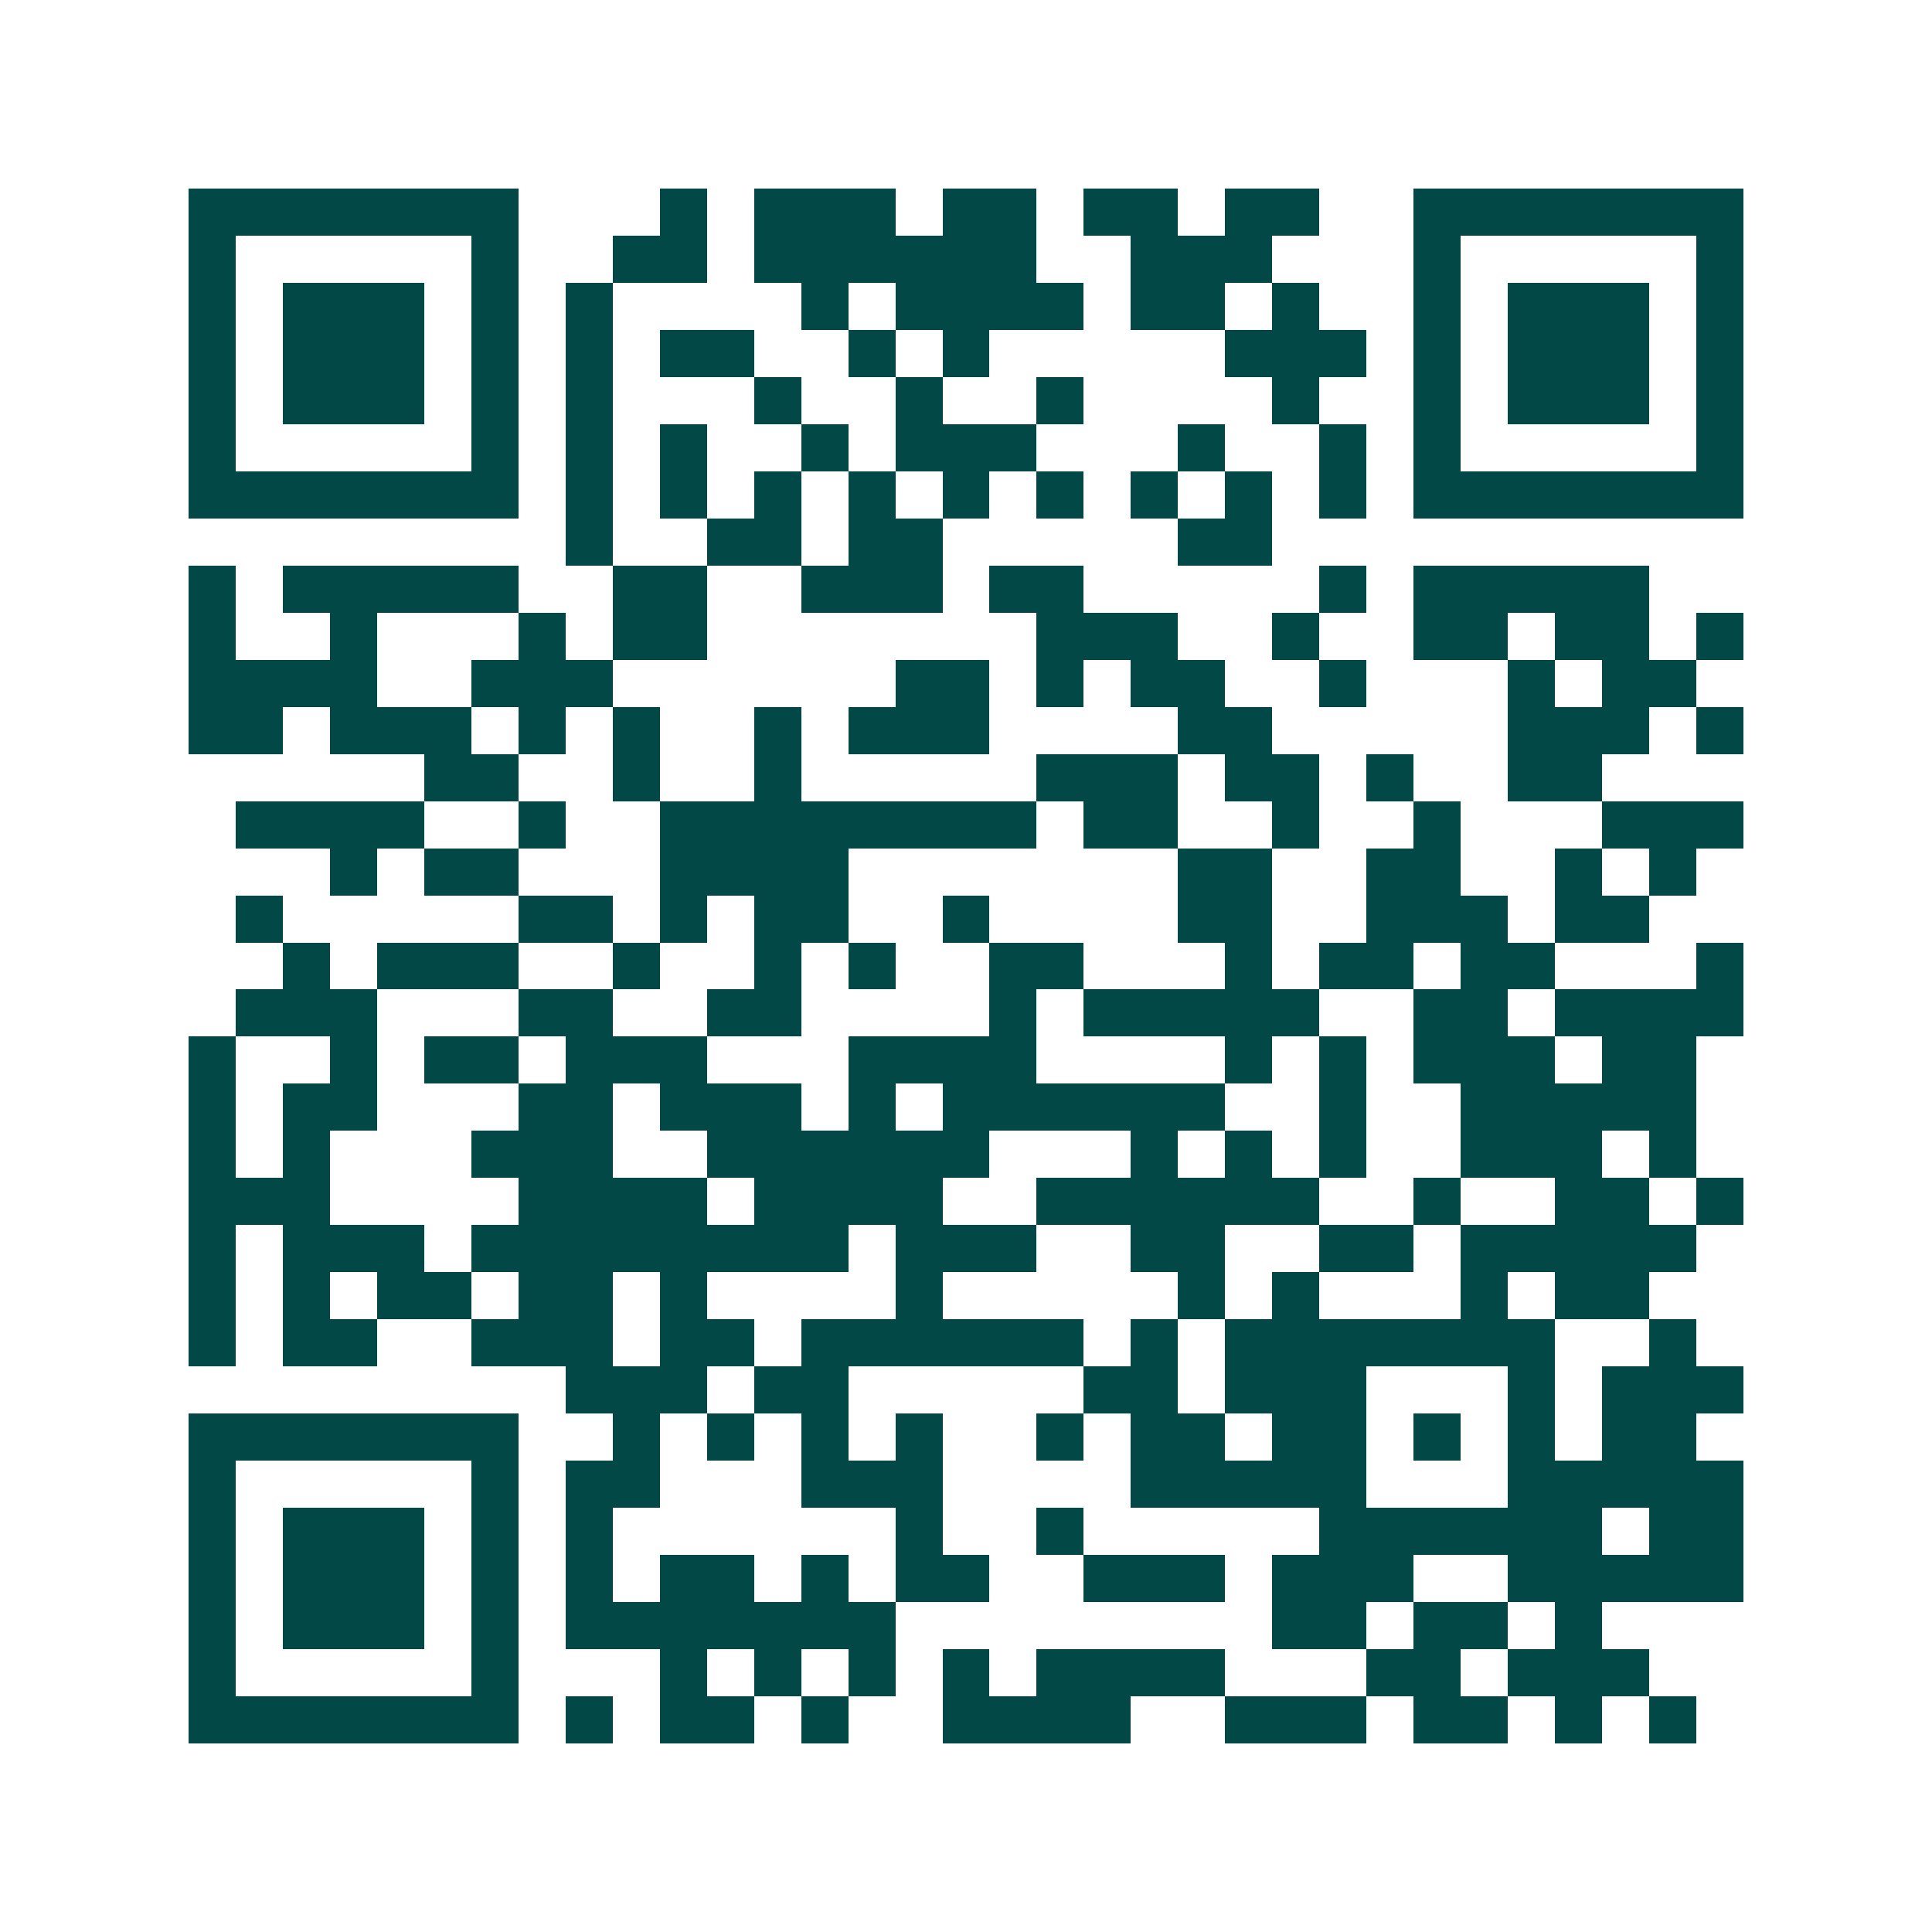<svg xmlns="http://www.w3.org/2000/svg" width="200" height="200" viewBox="0 0 41 41" shape-rendering="crispEdges"><path fill="#ffffff" d="M0 0h41v41H0z"/><path stroke="#014847" d="M4 4.5h7m3 0h1m1 0h3m1 0h2m1 0h2m1 0h2m2 0h7M4 5.5h1m5 0h1m2 0h2m1 0h6m2 0h3m3 0h1m5 0h1M4 6.5h1m1 0h3m1 0h1m1 0h1m4 0h1m1 0h4m1 0h2m1 0h1m2 0h1m1 0h3m1 0h1M4 7.5h1m1 0h3m1 0h1m1 0h1m1 0h2m2 0h1m1 0h1m5 0h3m1 0h1m1 0h3m1 0h1M4 8.5h1m1 0h3m1 0h1m1 0h1m3 0h1m2 0h1m2 0h1m4 0h1m2 0h1m1 0h3m1 0h1M4 9.5h1m5 0h1m1 0h1m1 0h1m2 0h1m1 0h3m3 0h1m2 0h1m1 0h1m5 0h1M4 10.5h7m1 0h1m1 0h1m1 0h1m1 0h1m1 0h1m1 0h1m1 0h1m1 0h1m1 0h1m1 0h7M12 11.5h1m2 0h2m1 0h2m5 0h2M4 12.5h1m1 0h5m2 0h2m2 0h3m1 0h2m5 0h1m1 0h5M4 13.5h1m2 0h1m3 0h1m1 0h2m7 0h3m2 0h1m2 0h2m1 0h2m1 0h1M4 14.5h4m2 0h3m6 0h2m1 0h1m1 0h2m2 0h1m3 0h1m1 0h2M4 15.5h2m1 0h3m1 0h1m1 0h1m2 0h1m1 0h3m4 0h2m5 0h3m1 0h1M9 16.5h2m2 0h1m2 0h1m5 0h3m1 0h2m1 0h1m2 0h2M5 17.5h4m2 0h1m2 0h8m1 0h2m2 0h1m2 0h1m3 0h3M7 18.5h1m1 0h2m3 0h4m7 0h2m2 0h2m2 0h1m1 0h1M5 19.5h1m5 0h2m1 0h1m1 0h2m2 0h1m4 0h2m2 0h3m1 0h2M6 20.5h1m1 0h3m2 0h1m2 0h1m1 0h1m2 0h2m3 0h1m1 0h2m1 0h2m3 0h1M5 21.5h3m3 0h2m2 0h2m4 0h1m1 0h5m2 0h2m1 0h4M4 22.5h1m2 0h1m1 0h2m1 0h3m3 0h4m4 0h1m1 0h1m1 0h3m1 0h2M4 23.5h1m1 0h2m3 0h2m1 0h3m1 0h1m1 0h6m2 0h1m2 0h5M4 24.5h1m1 0h1m3 0h3m2 0h6m3 0h1m1 0h1m1 0h1m2 0h3m1 0h1M4 25.5h3m4 0h4m1 0h4m2 0h6m2 0h1m2 0h2m1 0h1M4 26.5h1m1 0h3m1 0h8m1 0h3m2 0h2m2 0h2m1 0h5M4 27.5h1m1 0h1m1 0h2m1 0h2m1 0h1m4 0h1m5 0h1m1 0h1m3 0h1m1 0h2M4 28.5h1m1 0h2m2 0h3m1 0h2m1 0h6m1 0h1m1 0h7m2 0h1M12 29.5h3m1 0h2m5 0h2m1 0h3m3 0h1m1 0h3M4 30.5h7m2 0h1m1 0h1m1 0h1m1 0h1m2 0h1m1 0h2m1 0h2m1 0h1m1 0h1m1 0h2M4 31.5h1m5 0h1m1 0h2m3 0h3m4 0h5m3 0h5M4 32.5h1m1 0h3m1 0h1m1 0h1m6 0h1m2 0h1m5 0h6m1 0h2M4 33.5h1m1 0h3m1 0h1m1 0h1m1 0h2m1 0h1m1 0h2m2 0h3m1 0h3m2 0h5M4 34.5h1m1 0h3m1 0h1m1 0h7m8 0h2m1 0h2m1 0h1M4 35.5h1m5 0h1m3 0h1m1 0h1m1 0h1m1 0h1m1 0h4m3 0h2m1 0h3M4 36.5h7m1 0h1m1 0h2m1 0h1m2 0h4m2 0h3m1 0h2m1 0h1m1 0h1"/></svg>
